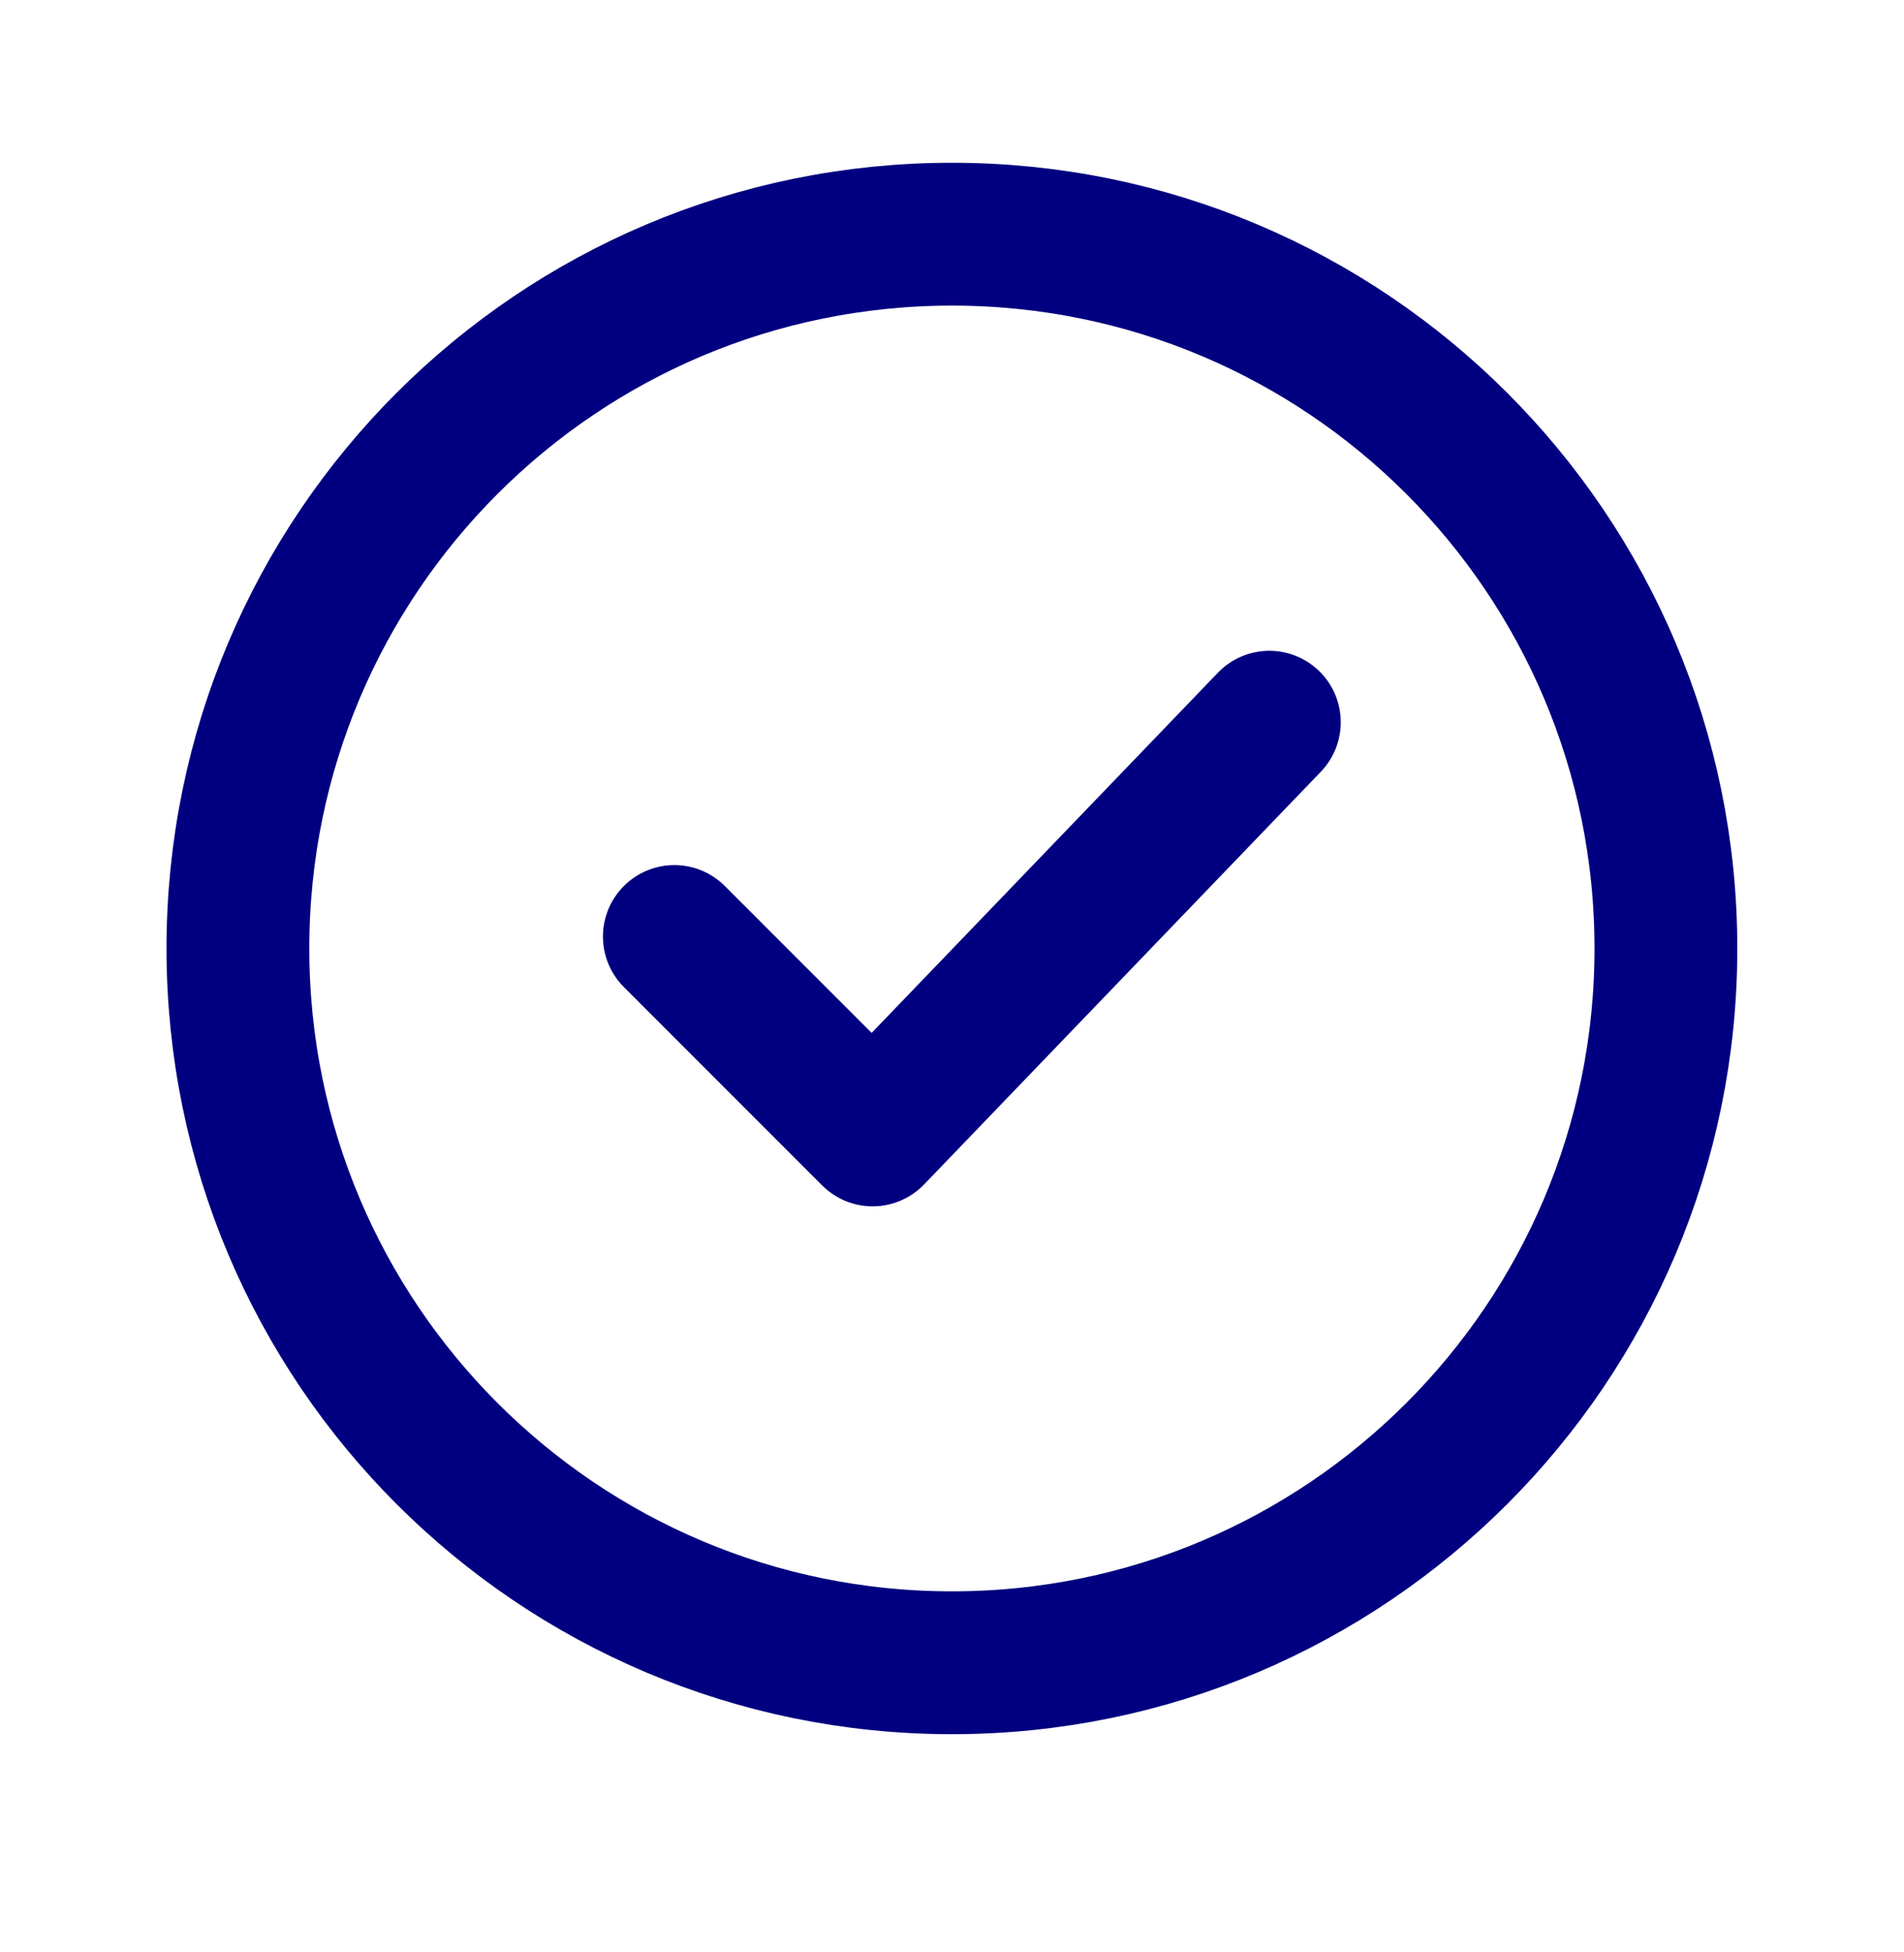 <svg width="40" height="41" viewBox="0 0 40 41" fill="none" xmlns="http://www.w3.org/2000/svg">
<path d="M14.167 19.667L18.333 23.833L26.667 15.167M34.998 19.918C34.998 28.202 28.282 34.918 19.998 34.918C11.714 34.918 4.998 28.202 4.998 19.918C4.998 11.634 11.714 4.918 19.998 4.918C28.282 4.918 34.998 11.634 34.998 19.918Z" stroke="#000080" stroke-width="3" stroke-linecap="round" stroke-linejoin="round"/>
</svg>
